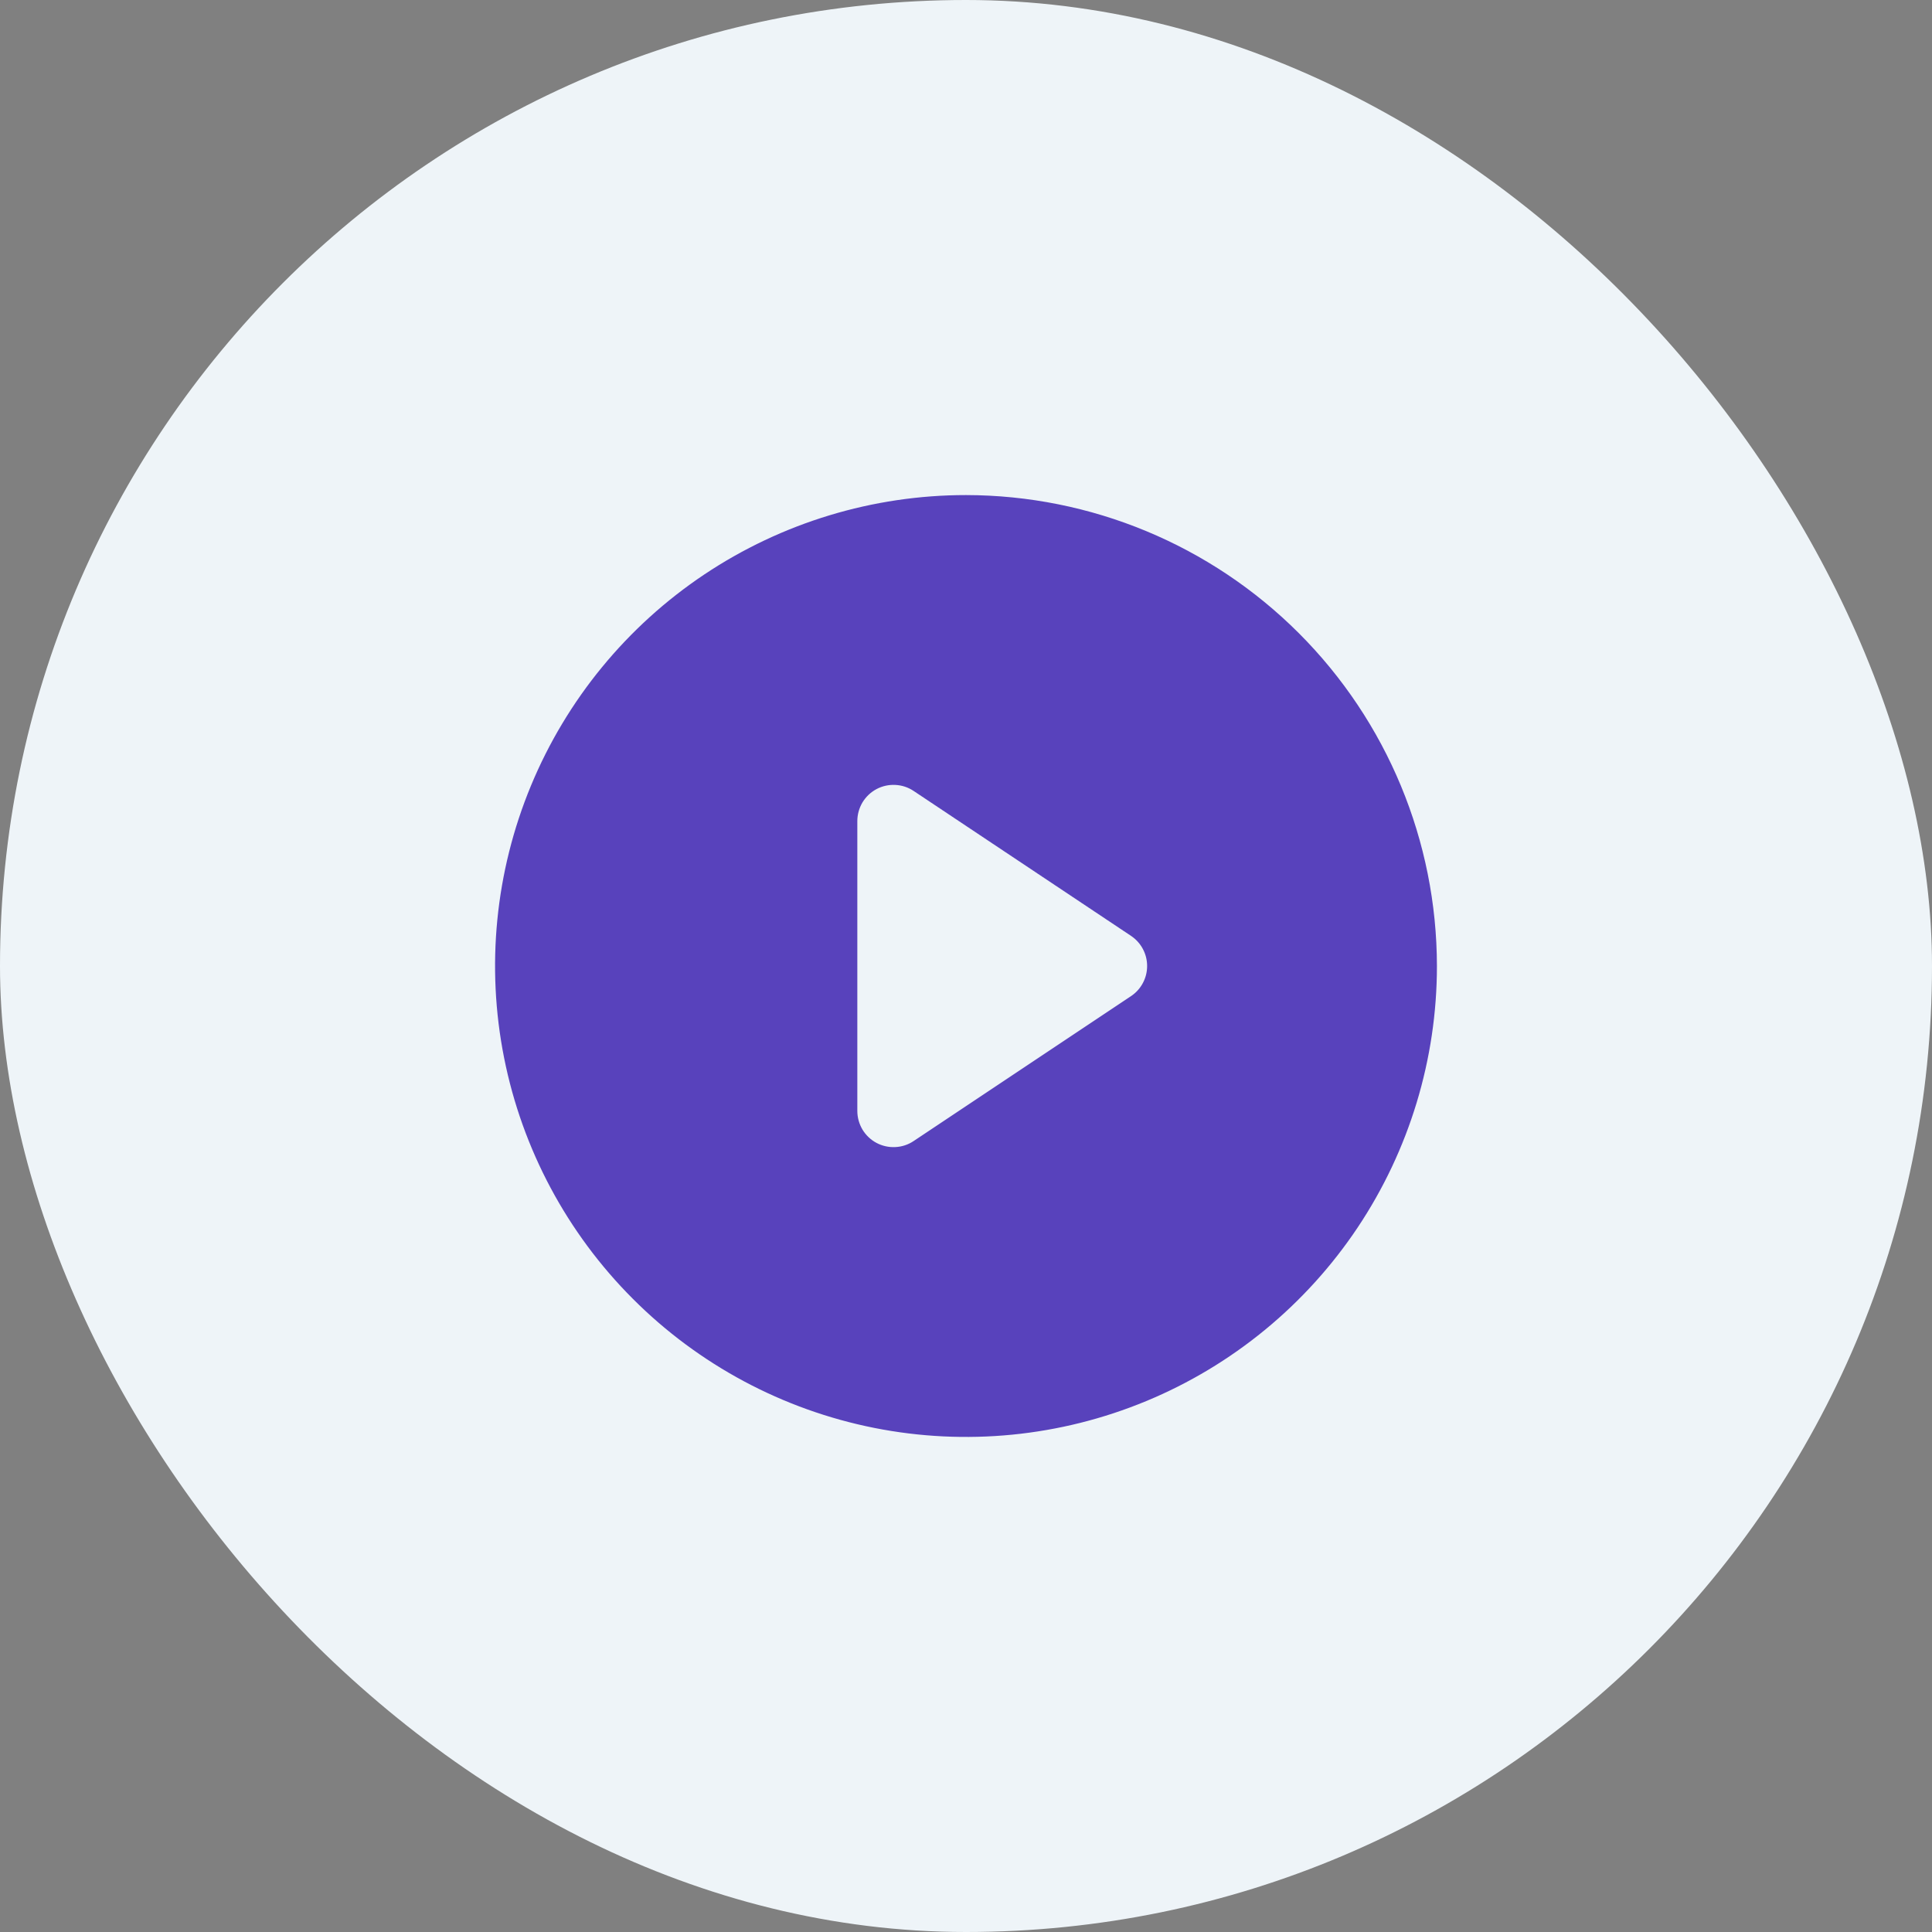 <svg width="40" height="40" viewBox="0 0 40 40" fill="none" xmlns="http://www.w3.org/2000/svg">
<rect x="0" y="0" width="40" height="40" fill="#808080" stroke="none"/>
<rect width="40" height="40" rx="20" fill="#EEF4F8"/>
<path d="M20 10.25C18.072 10.25 16.187 10.822 14.583 11.893C12.98 12.964 11.73 14.487 10.992 16.269C10.254 18.05 10.061 20.011 10.437 21.902C10.813 23.793 11.742 25.531 13.106 26.894C14.469 28.258 16.207 29.186 18.098 29.563C19.989 29.939 21.95 29.746 23.731 29.008C25.513 28.27 27.035 27.02 28.107 25.417C29.178 23.813 29.75 21.928 29.75 20C29.747 17.415 28.719 14.937 26.891 13.109C25.063 11.281 22.585 10.253 20 10.25V10.25ZM23.416 20.624L18.916 23.624C18.803 23.7 18.672 23.743 18.536 23.749C18.401 23.756 18.266 23.726 18.146 23.662C18.026 23.598 17.926 23.502 17.856 23.386C17.787 23.269 17.75 23.136 17.75 23V17C17.75 16.864 17.787 16.731 17.856 16.614C17.926 16.498 18.026 16.402 18.146 16.338C18.266 16.274 18.401 16.244 18.536 16.251C18.672 16.257 18.803 16.3 18.916 16.376L23.416 19.376C23.519 19.445 23.603 19.537 23.661 19.646C23.72 19.755 23.75 19.877 23.75 20C23.75 20.123 23.72 20.245 23.661 20.354C23.603 20.463 23.519 20.555 23.416 20.624V20.624Z" fill="#5842BC"/>
</svg>

